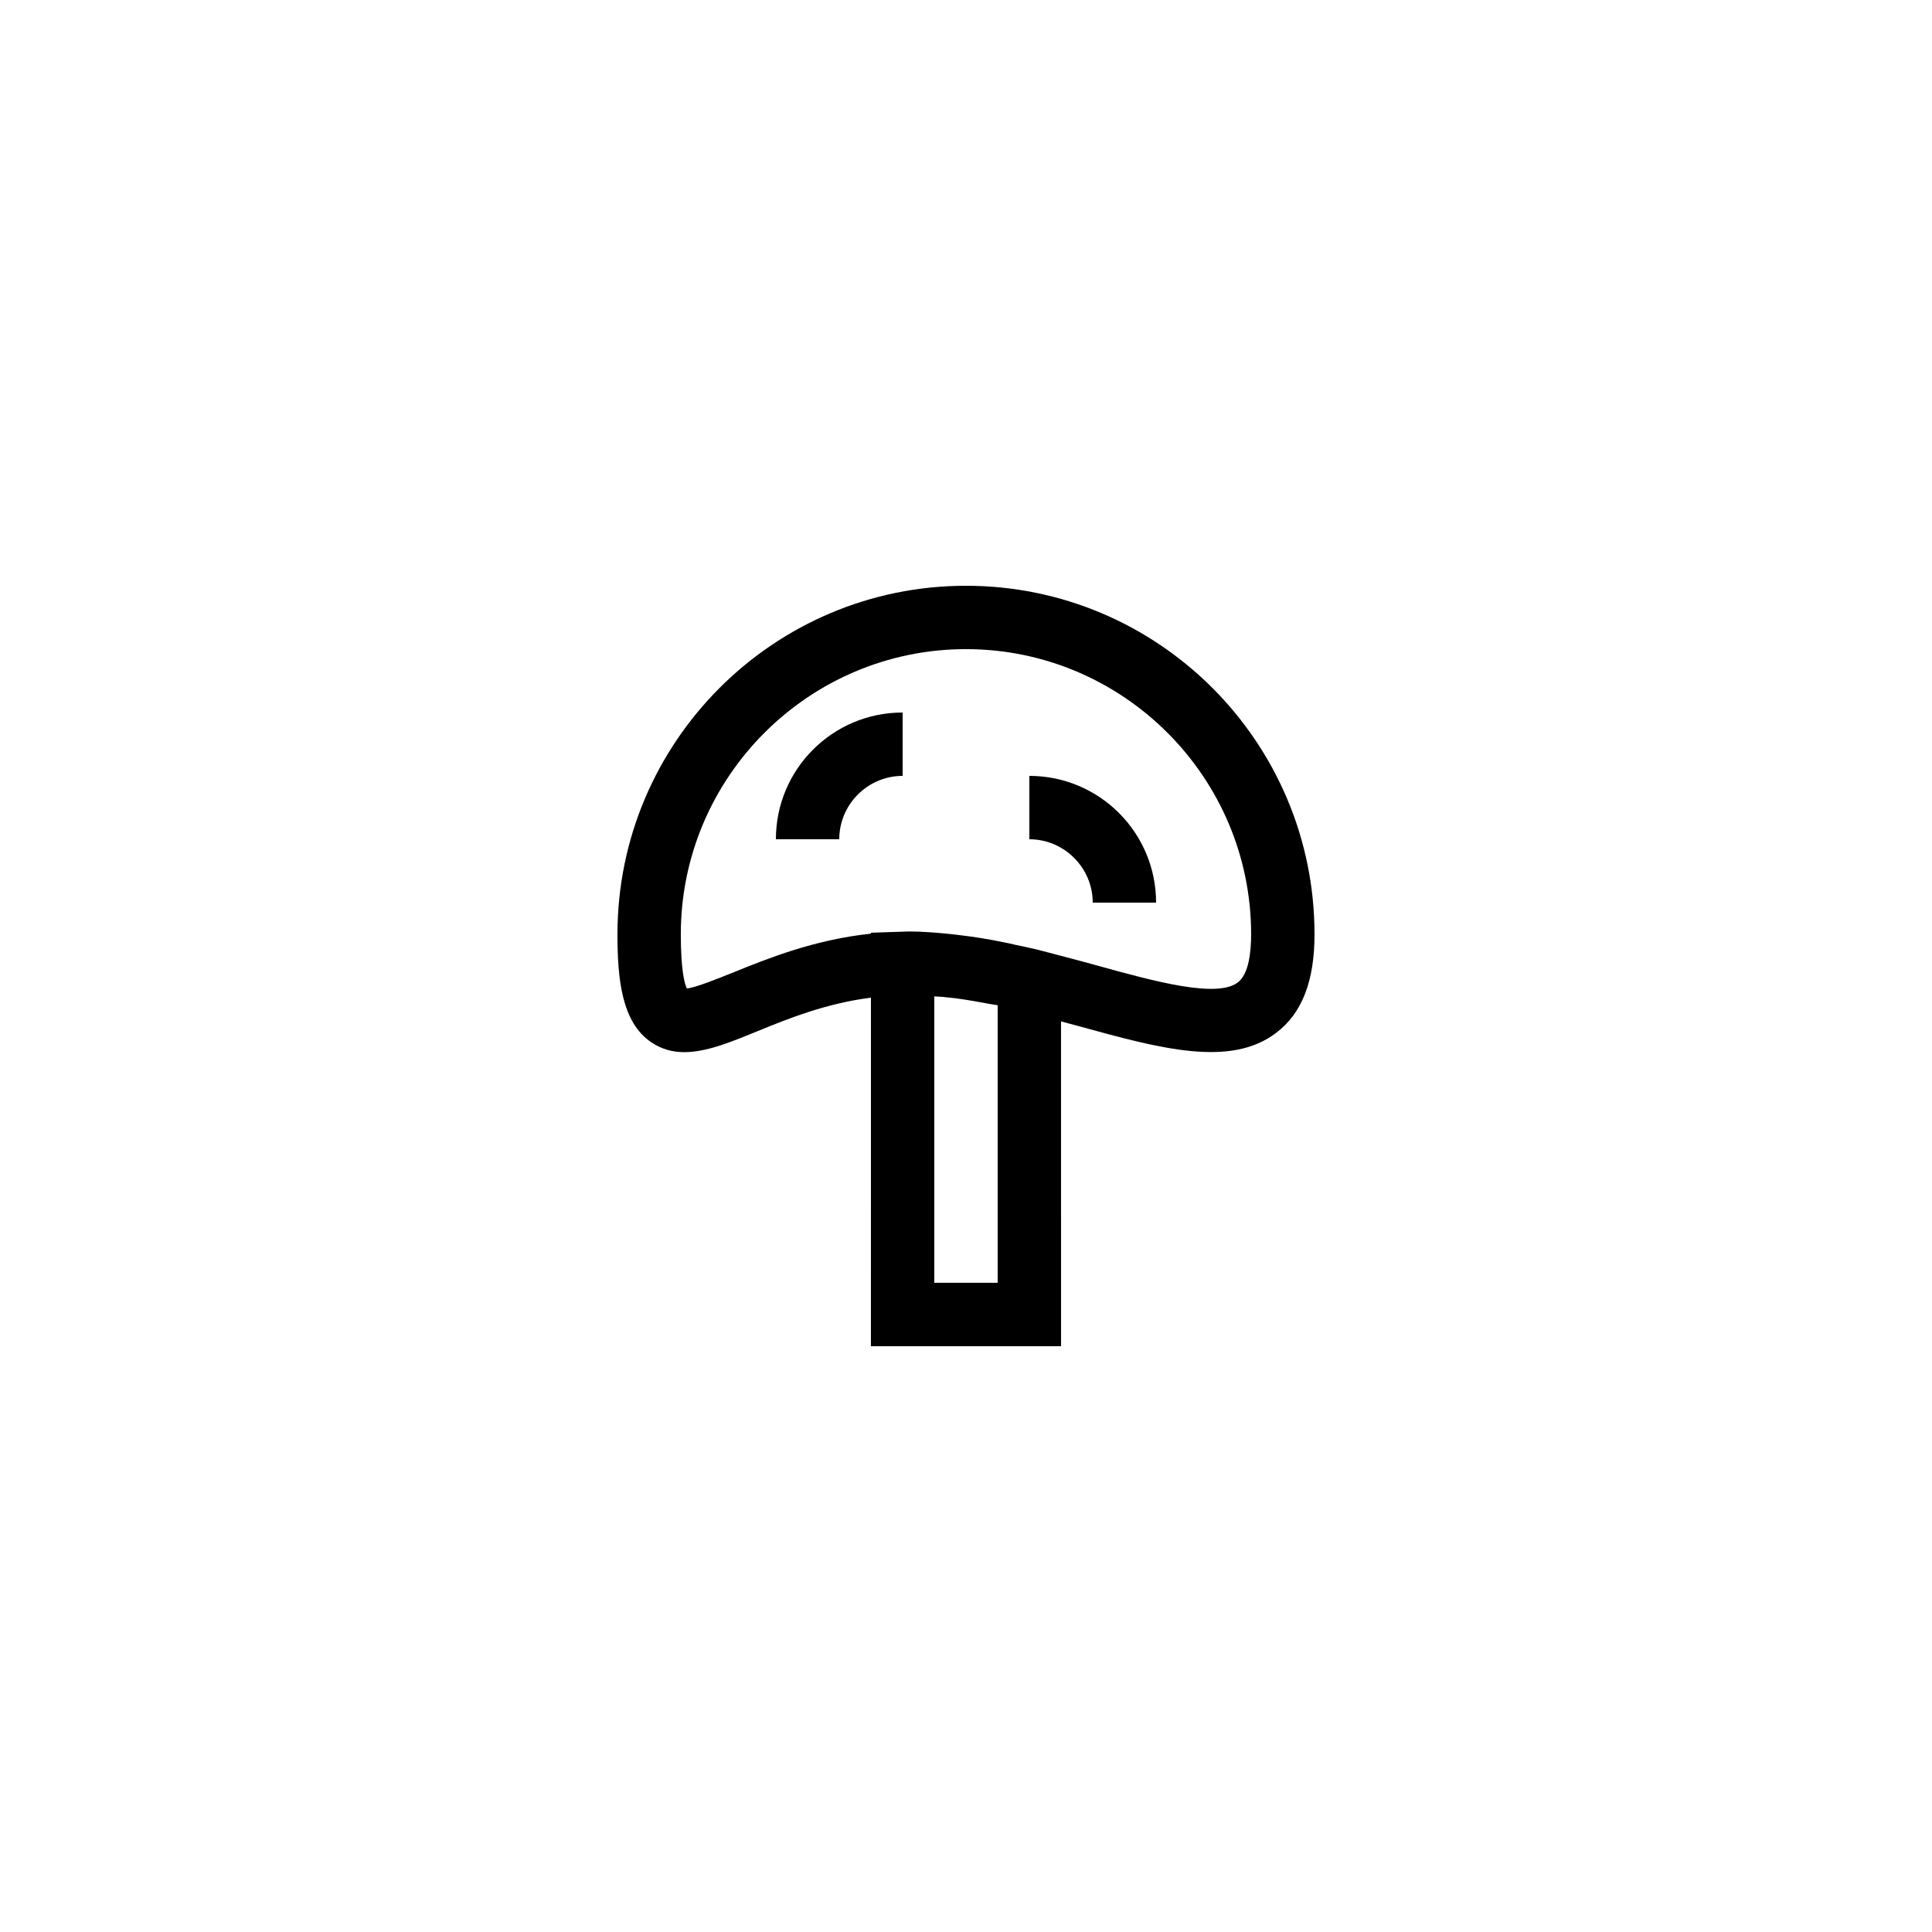<?xml version="1.0" encoding="UTF-8"?>
<!-- Uploaded to: SVG Repo, www.svgrepo.com, Generator: SVG Repo Mixer Tools -->
<svg fill="#000000" width="800px" height="800px" version="1.1" viewBox="144 144 512 512" xmlns="http://www.w3.org/2000/svg">
 <g>
  <path d="m349.62 366.41h16.793c0-9.238 7.559-16.793 16.793-16.793v-16.793c-18.555 0-33.586 15.031-33.586 33.586z"/>
  <path d="m416.79 349.62v16.793c9.238 0 16.793 7.559 16.793 16.793h16.793c0-18.555-15.031-33.586-33.586-33.586z"/>
  <path d="m482.2 417.71c6.887-5.203 10.16-13.77 10.16-26.113 0-50.969-41.395-92.363-92.363-92.363s-92.363 41.395-92.363 92.363c0 11.754 1.09 23.344 8.984 28.633 2.769 1.848 5.625 2.602 8.734 2.602 5.793 0 12.176-2.602 19.145-5.457 8.398-3.441 18.391-7.473 30.312-8.984l-0.004 92.367h50.383l-0.004-86.07c1.68 0.418 3.359 0.922 5.039 1.344 21.328 5.879 39.887 10.918 51.977 1.68zm-73.809 66.25h-16.793v-75.906c1.09 0.082 2.184 0.082 3.273 0.25 0.754 0.082 1.594 0.168 2.352 0.25 3.191 0.418 6.383 1.008 9.574 1.594 0.336 0.082 0.672 0.082 1.09 0.168 0.168 0 0.336 0.082 0.504 0.082zm16.793-86.652-6.383-1.68c-2.098-0.504-3.945-0.84-5.793-1.258-1.09-0.25-2.098-0.504-3.106-0.672-4.031-0.84-7.727-1.426-11.336-1.848-0.672-0.082-1.344-0.168-2.016-0.25-4.031-0.418-7.977-0.754-11.672-0.754l-10.074 0.332v0.25c-15.031 1.594-27.289 6.551-36.609 10.328-4.199 1.68-9.742 3.945-12.176 4.199-0.59-1.176-1.598-4.871-1.598-14.359 0-41.648 33.922-75.57 75.57-75.57 41.648 0 75.57 33.922 75.57 75.57 0 4.617-0.586 10.496-3.527 12.762-5.543 4.199-21.746-0.168-37.449-4.535-3.019-0.836-6.211-1.676-9.402-2.516z"/>
 </g>
</svg>